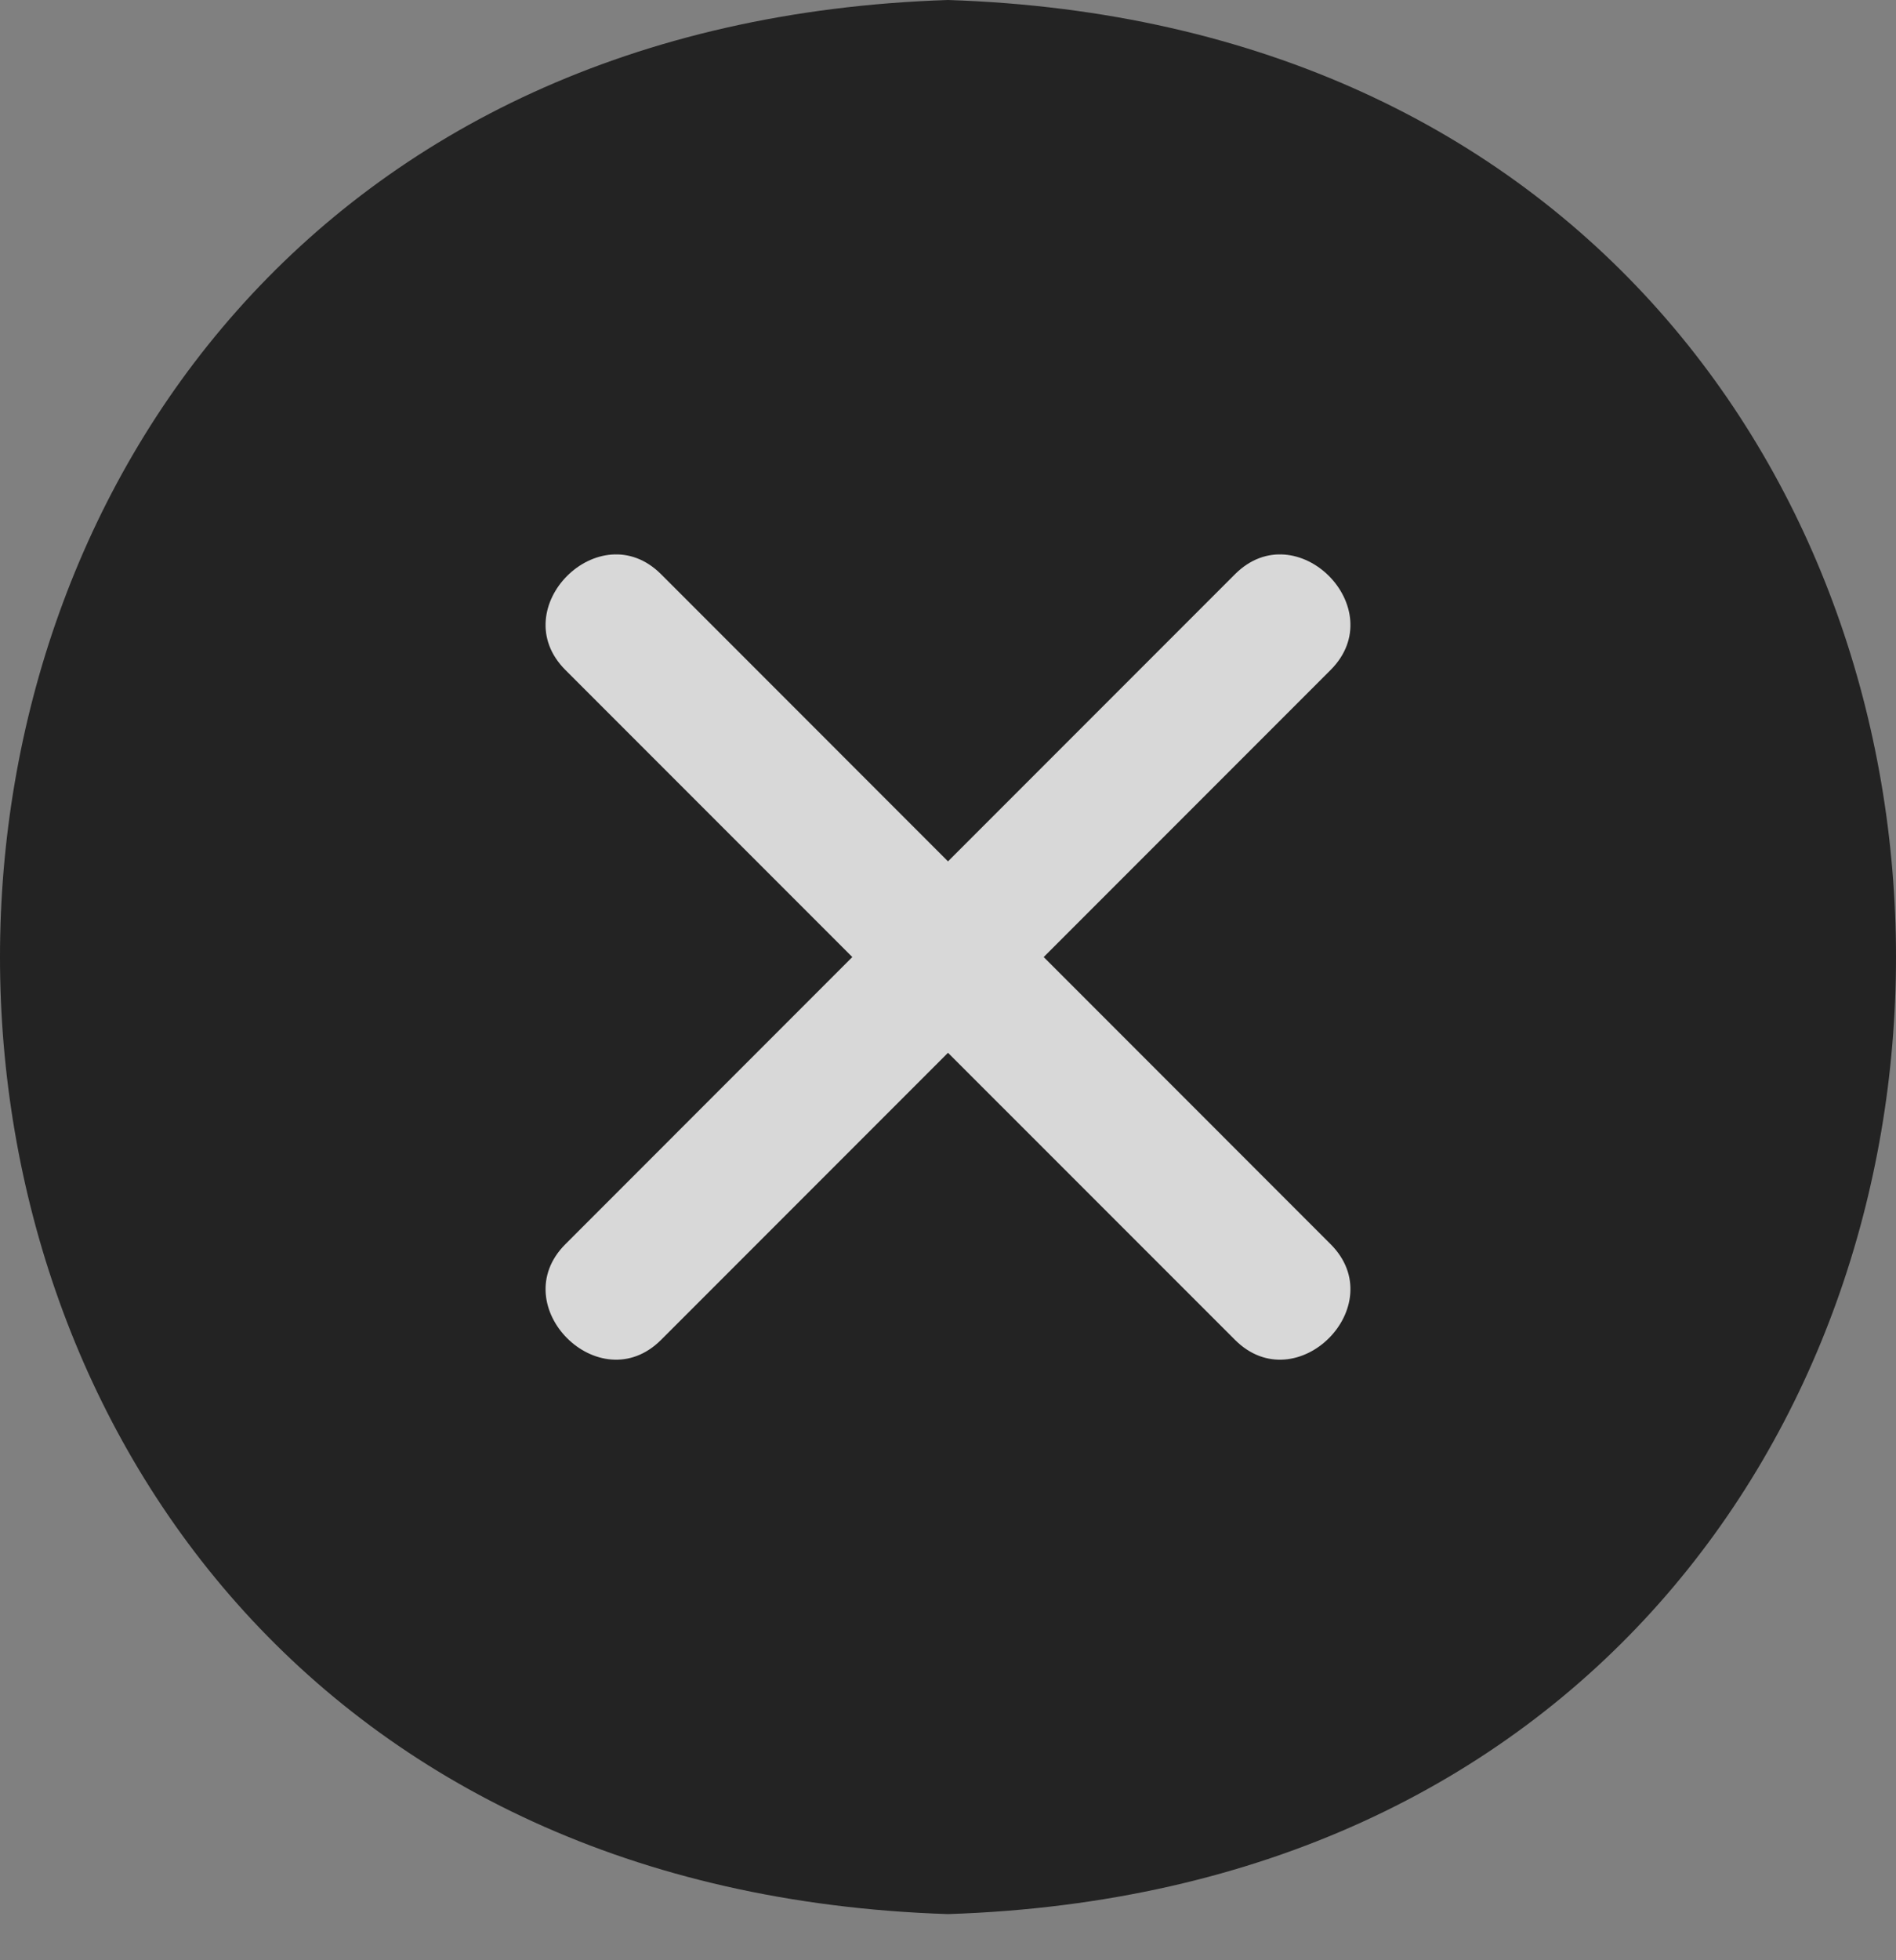 <svg width="30" height="31" viewBox="0 0 30 31" fill="none" xmlns="http://www.w3.org/2000/svg">
<rect x="0" y="0" width="30" height="31" fill="#808080" stroke="none"/>
<g opacity="0.8">
<path d="M15 0C-5 0.649 -5 29.622 15 30.27C35 29.622 35 0.649 15 0Z" fill="#0B0B0B"/>
<path d="M16.514 15.135L21.054 10.595C22.027 9.622 20.514 8.108 19.541 9.081L15 13.622L10.46 9.081C9.486 8.108 7.973 9.622 8.946 10.595L13.486 15.135L8.946 19.676C7.973 20.649 9.486 22.162 10.46 21.189L15 16.649L19.541 21.189C20.514 22.162 22.027 20.649 21.054 19.676L16.514 15.135Z" fill="#EEEEEE"/>
</g>
</svg>
